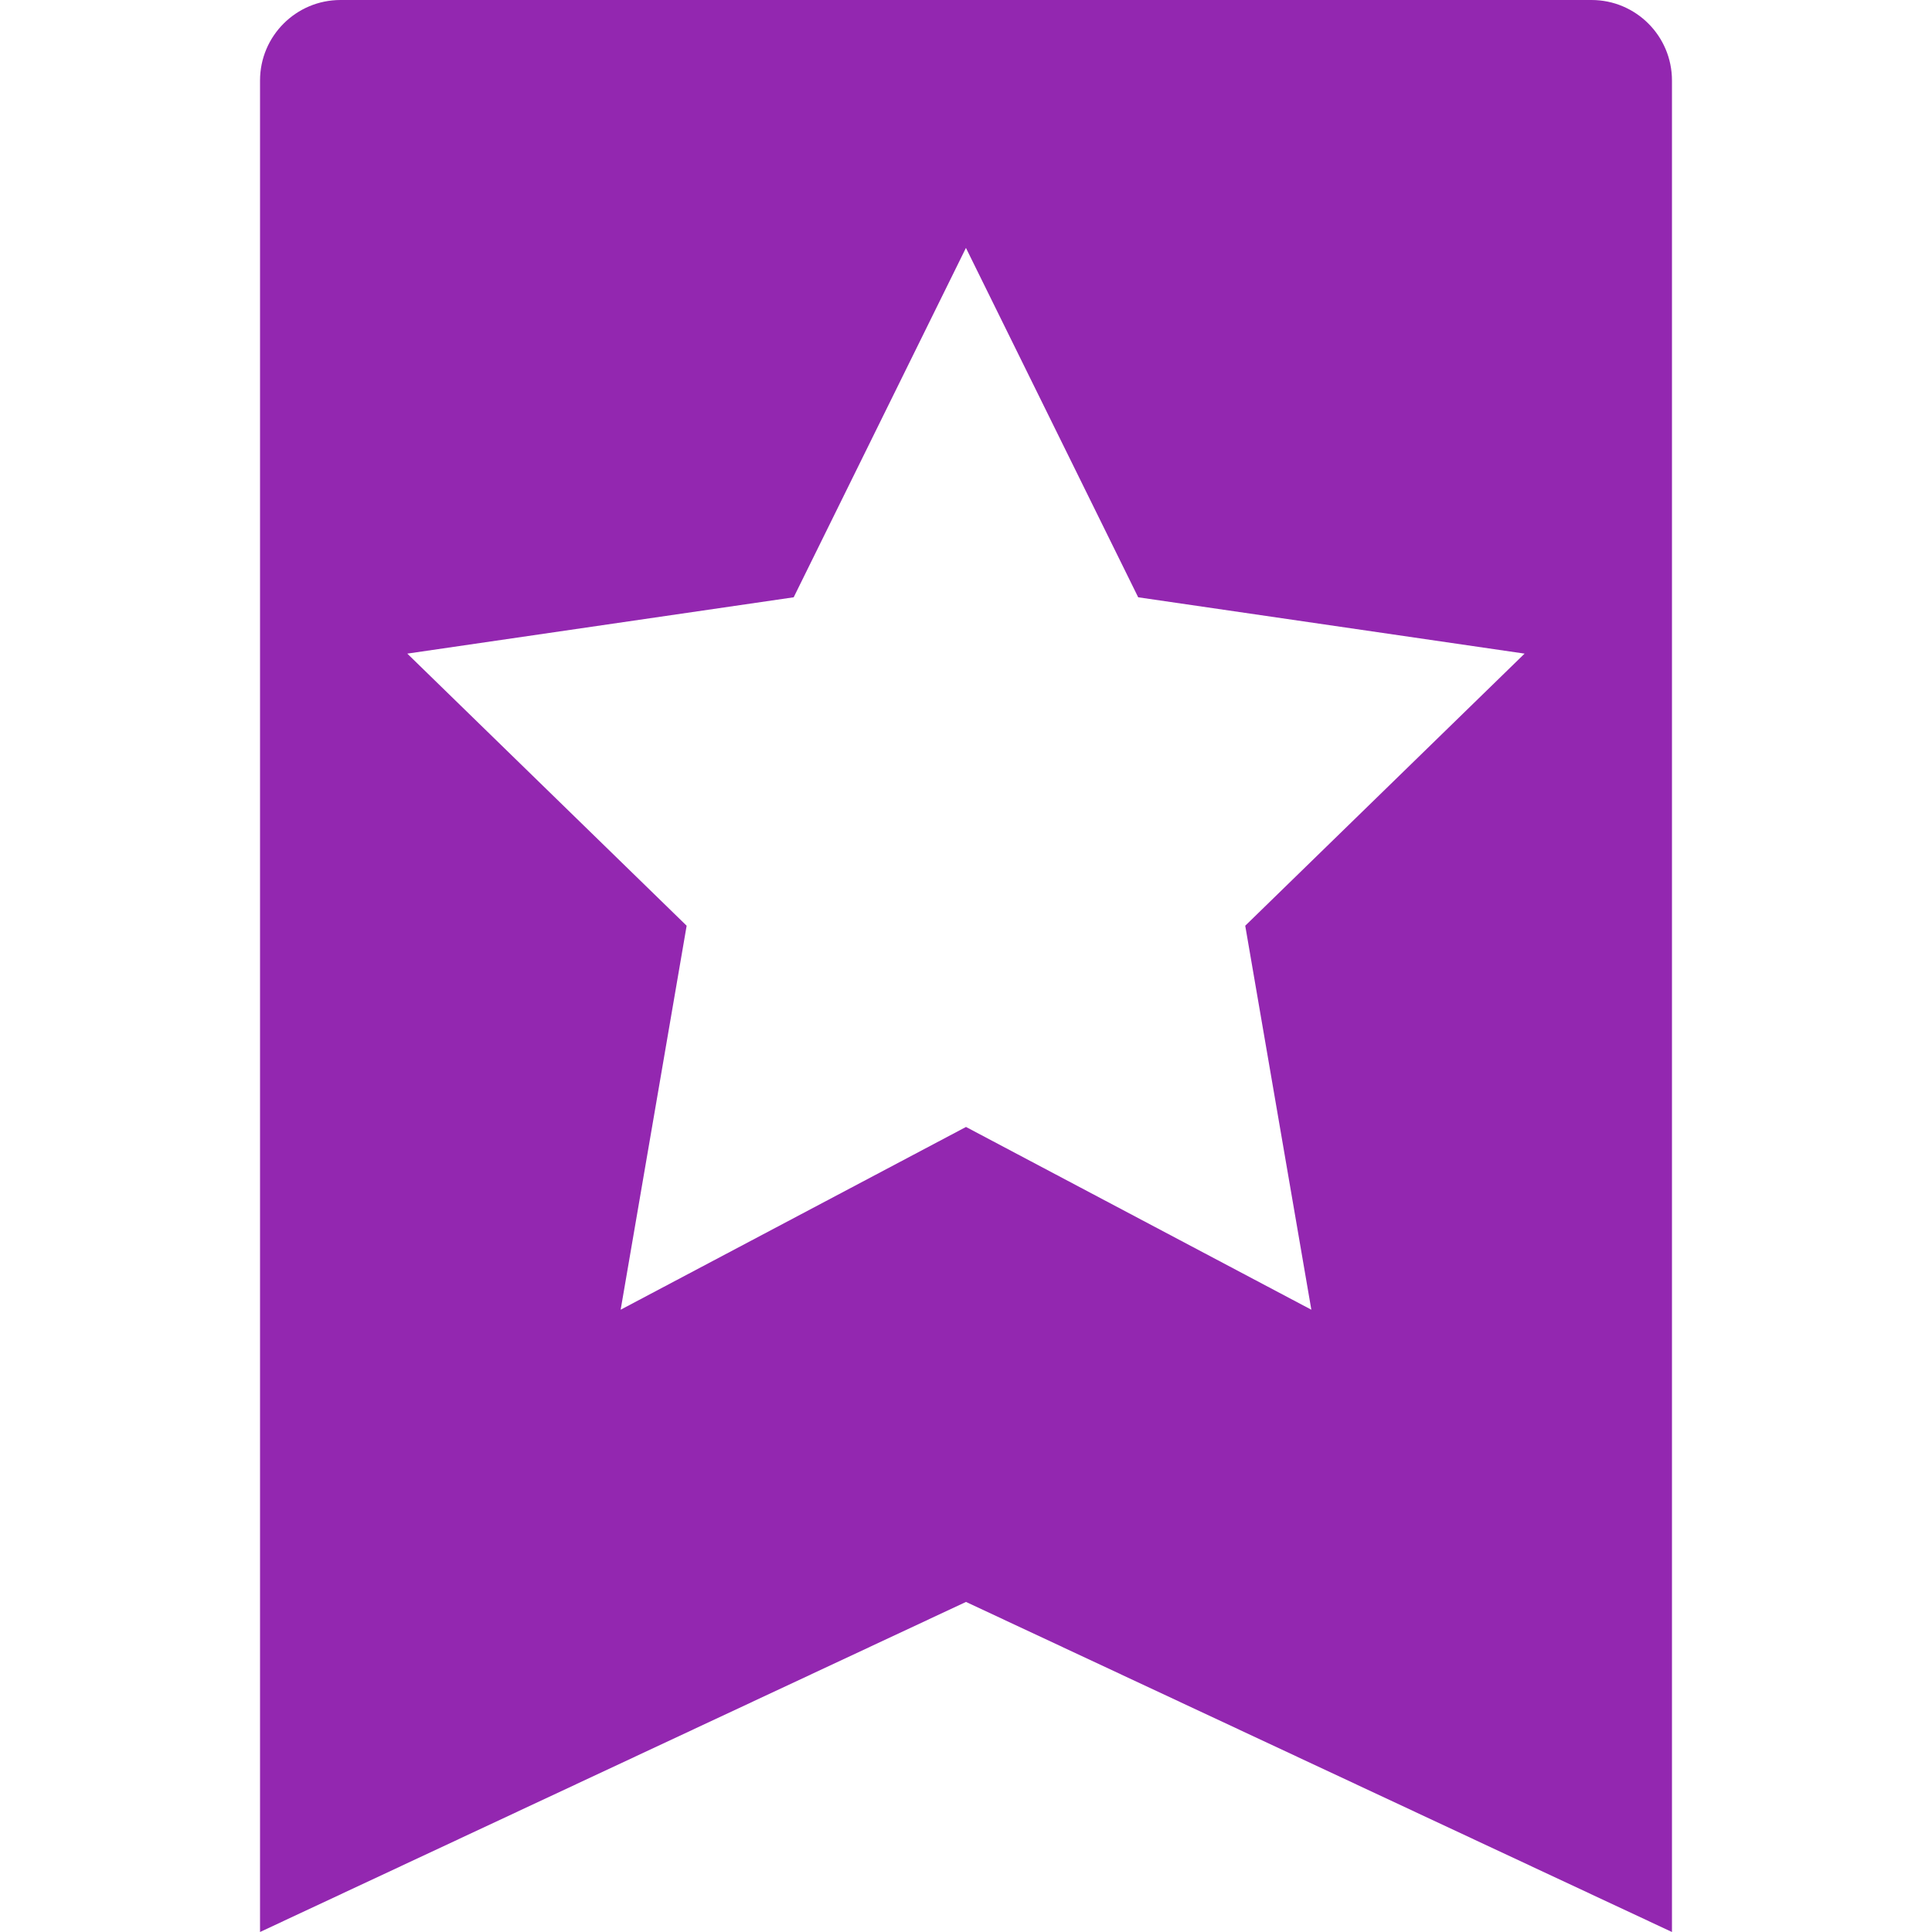 <?xml version='1.0' encoding='UTF-8'?><svg fill='#9327b0' height='24' viewBox='0 0 32 32' width='24' xmlns='http://www.w3.org/2000/svg'><path d='M27.693 1.333c0-0.736-0.597-1.333-1.333-1.333v0h-20.72c-0.736 0-1.333 0.597-1.333 1.333v0 30.667l11.693-5.467 11.693 5.467zM21.72 21.693l-5.72-3.027-5.72 3.027 1.093-6.36-4.627-4.507 6.4-0.933 2.853-5.787 2.853 5.787 6.4 0.933-4.627 4.507z'/></svg>